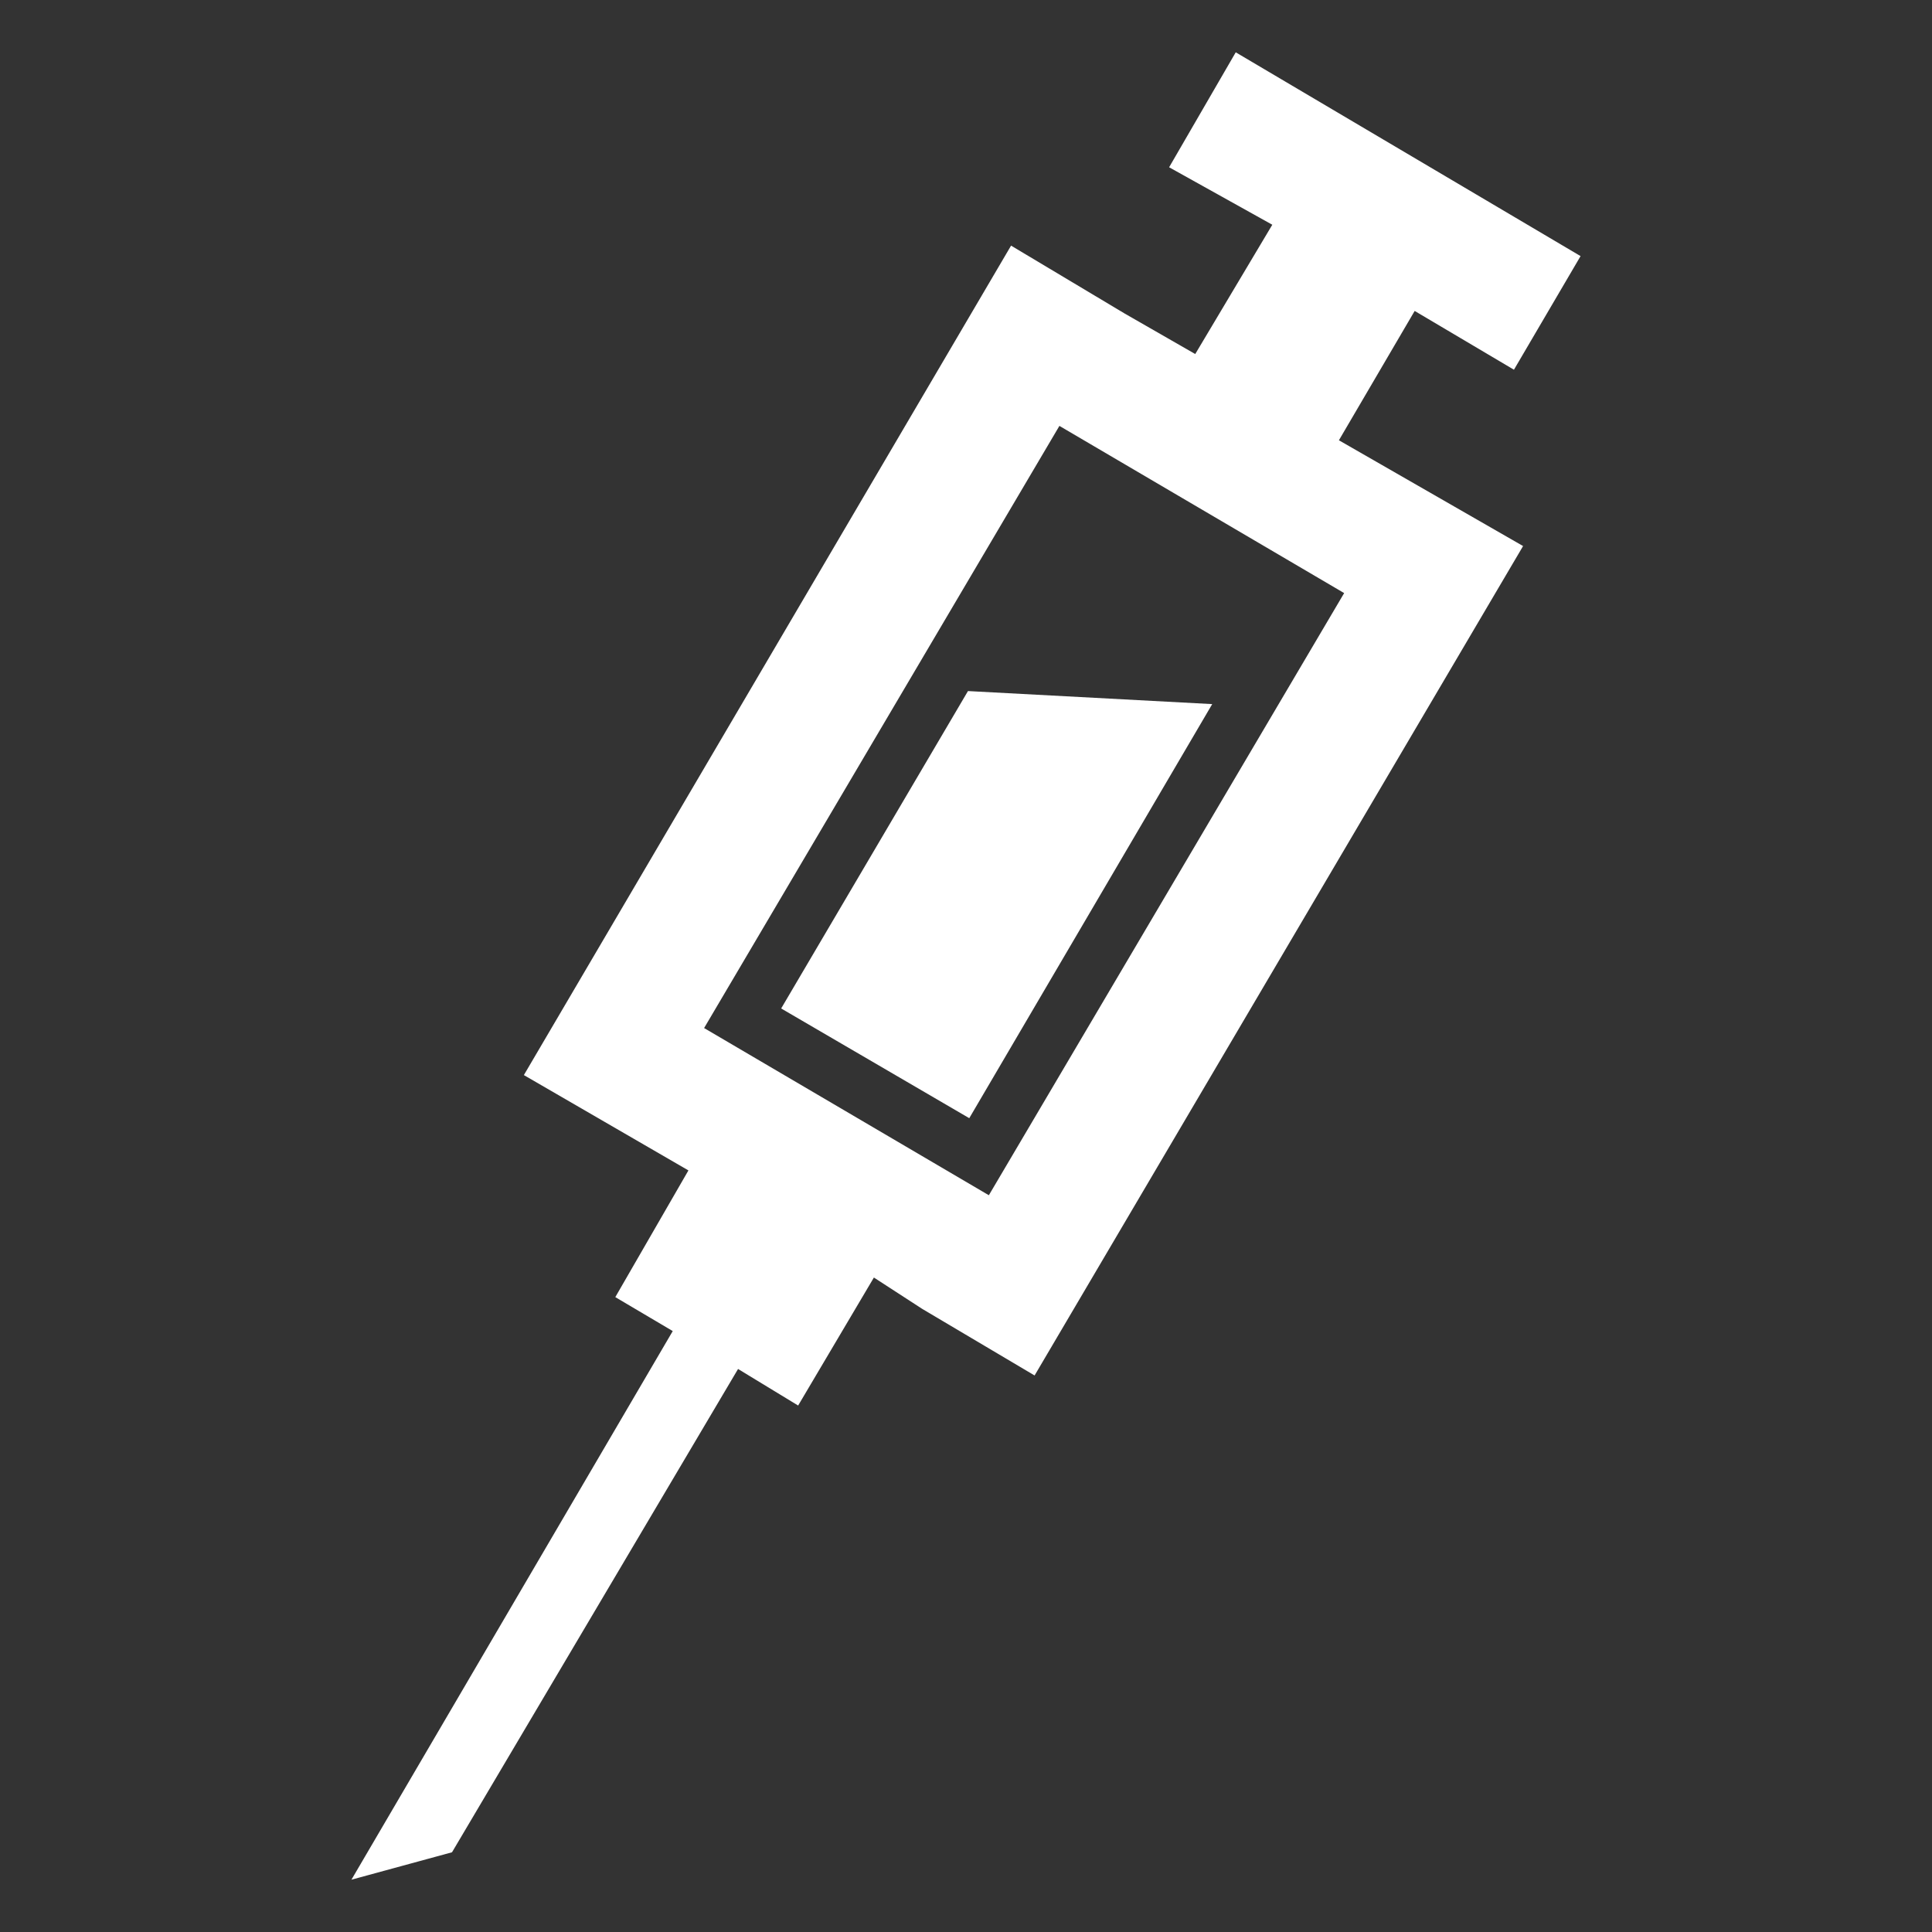<svg xmlns="http://www.w3.org/2000/svg" viewBox="10 10 52 52" width="26" height="26"><rect x="10" y="10" width="52" height="52" fill="#333333" stroke="none"/><g fill="#fff"><path xmlns="http://www.w3.org/2000/svg" d="M37.846,47.021L34.822,45.229L33.521,44.385L31.482,47.83L29.865,46.846L22.166,59.854L19.459,60.592L28.107,45.826L26.561,44.912L28.529,41.502L24.1,38.936L37.213,16.611L40.271,18.439L42.17,19.529L44.244,16.049L41.467,14.502L43.26,11.408L52.541,16.893L50.748,19.951L48.076,18.369L46.037,21.85L50.994,24.697L37.846,47.021ZM28.951,37.67L36.615,42.17L46.178,25.963L38.514,21.463L28.951,37.67ZM31.025,37.143L36.088,40.096L42.627,28.951L36.053,28.6L31.025,37.143Z"></path></g></svg>